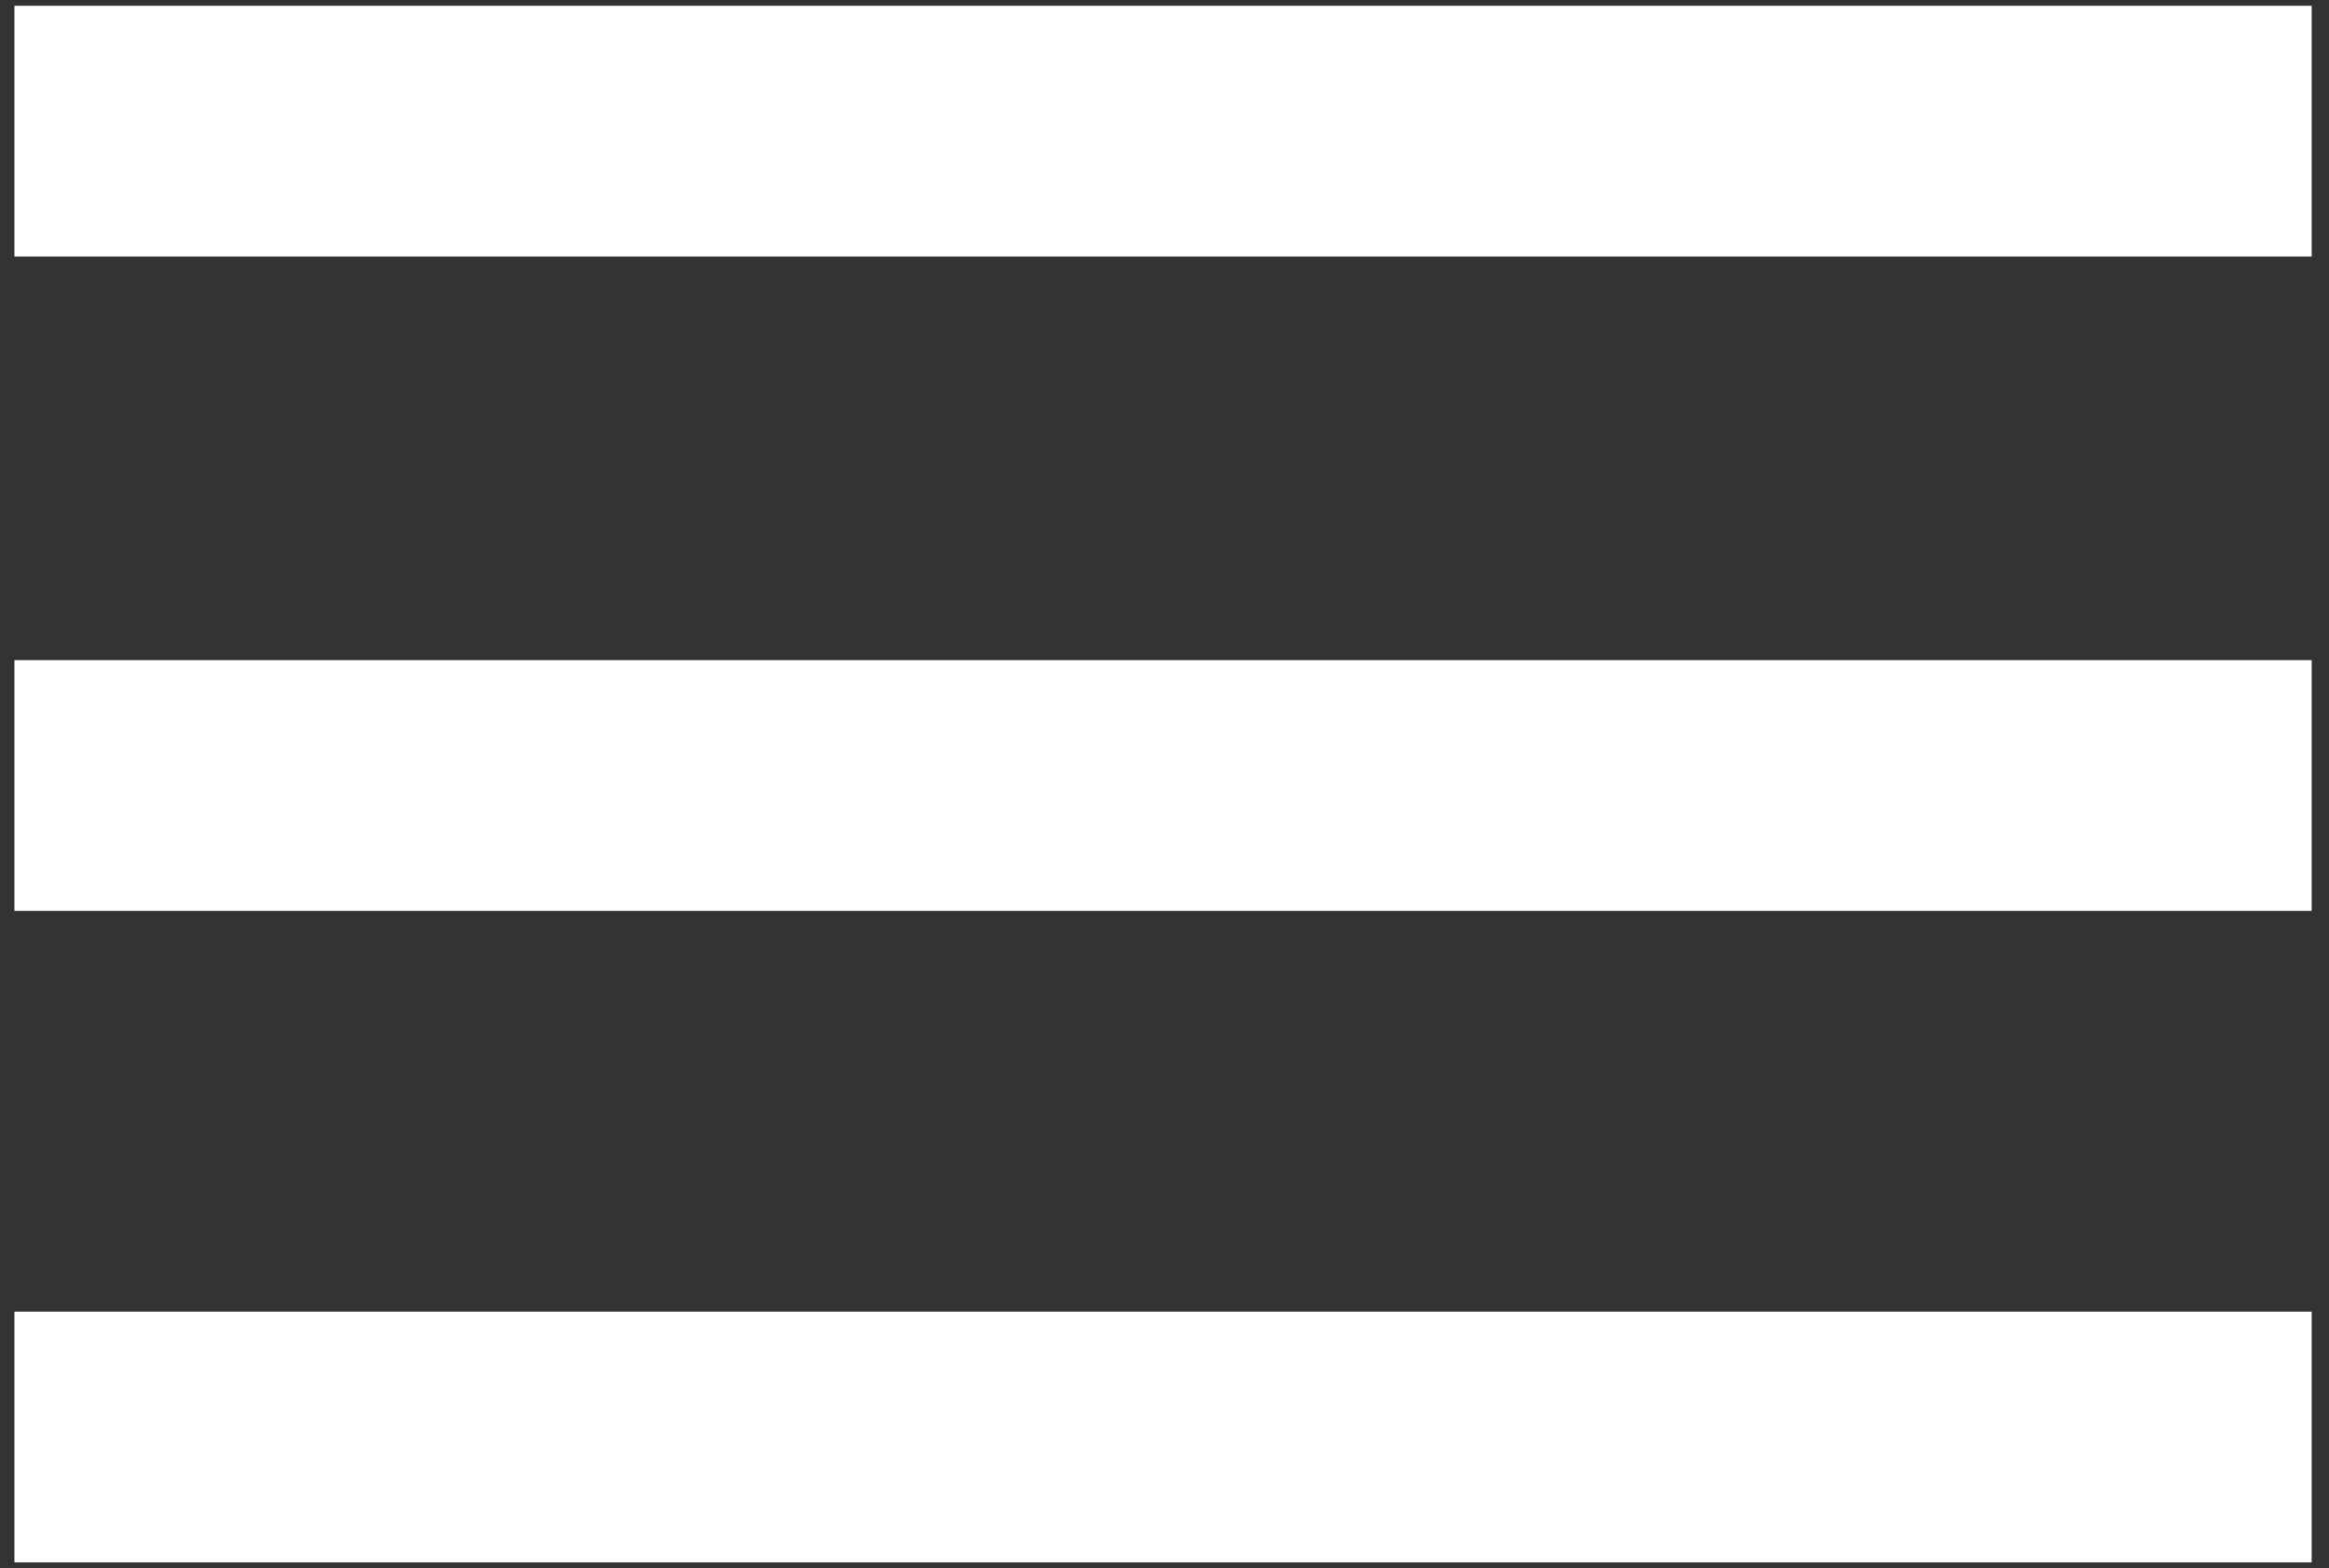 <svg enable-background="new 0 0 80.8 54.4" viewBox="0 0 80.8 54.4" xmlns="http://www.w3.org/2000/svg"><rect x="0" y="0" width="80.8" height="54.4" fill="#333333" stroke="none"/><path clip-rule="evenodd" d="m.5.2v8.7h79.7v-8.7zm0 31.4h79.7v-8.7h-79.7zm0 22.6h79.7v-8.7h-79.7z" fill="#fff" fill-rule="evenodd"/></svg>